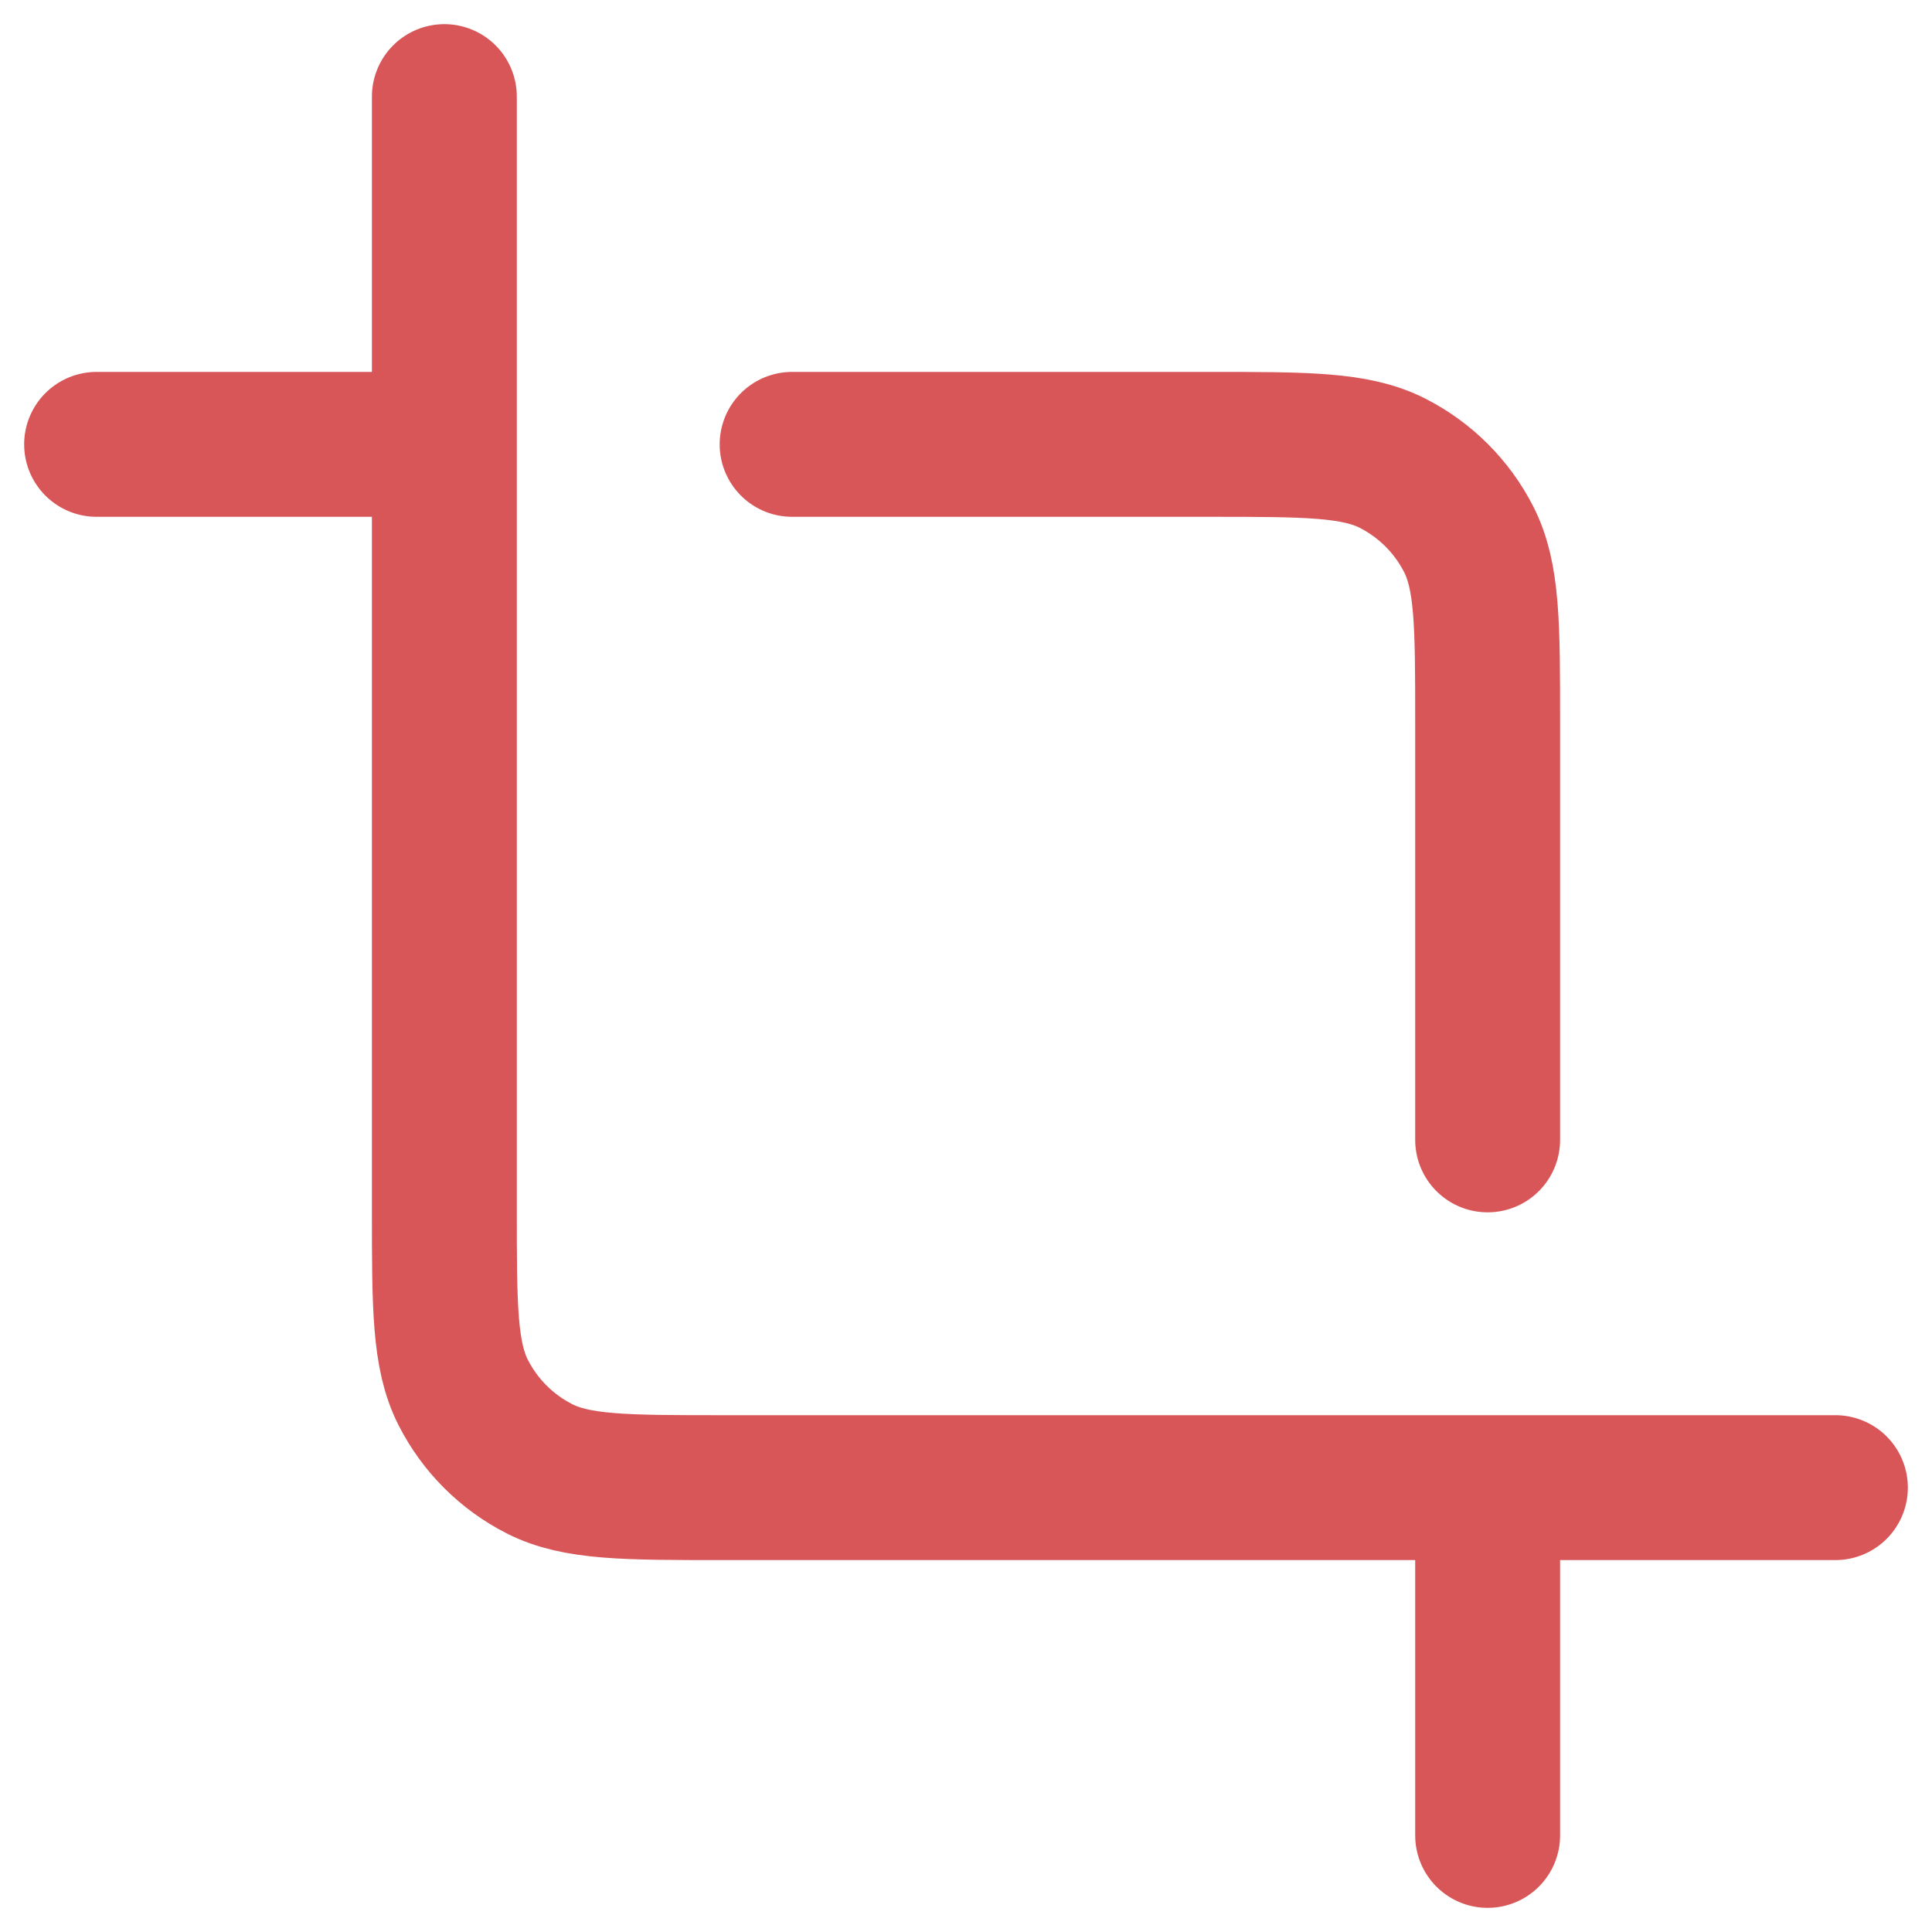 <svg width="40" height="40" viewBox="0 0 40 40" fill="none" xmlns="http://www.w3.org/2000/svg">
<path d="M16.4 9.2H25.04C27.056 9.2 28.064 9.2 28.834 9.592C29.512 9.938 30.062 10.488 30.408 11.166C30.8 11.936 30.8 12.944 30.8 14.96V23.6M2 9.2H9.2M30.8 30.8V38M38 30.8L14.96 30.8C12.944 30.8 11.936 30.8 11.166 30.408C10.488 30.062 9.938 29.512 9.592 28.834C9.2 28.064 9.2 27.056 9.2 25.04V2" stroke="#D85658" stroke-width="3" stroke-linecap="round" stroke-linejoin="round"/>
</svg>

